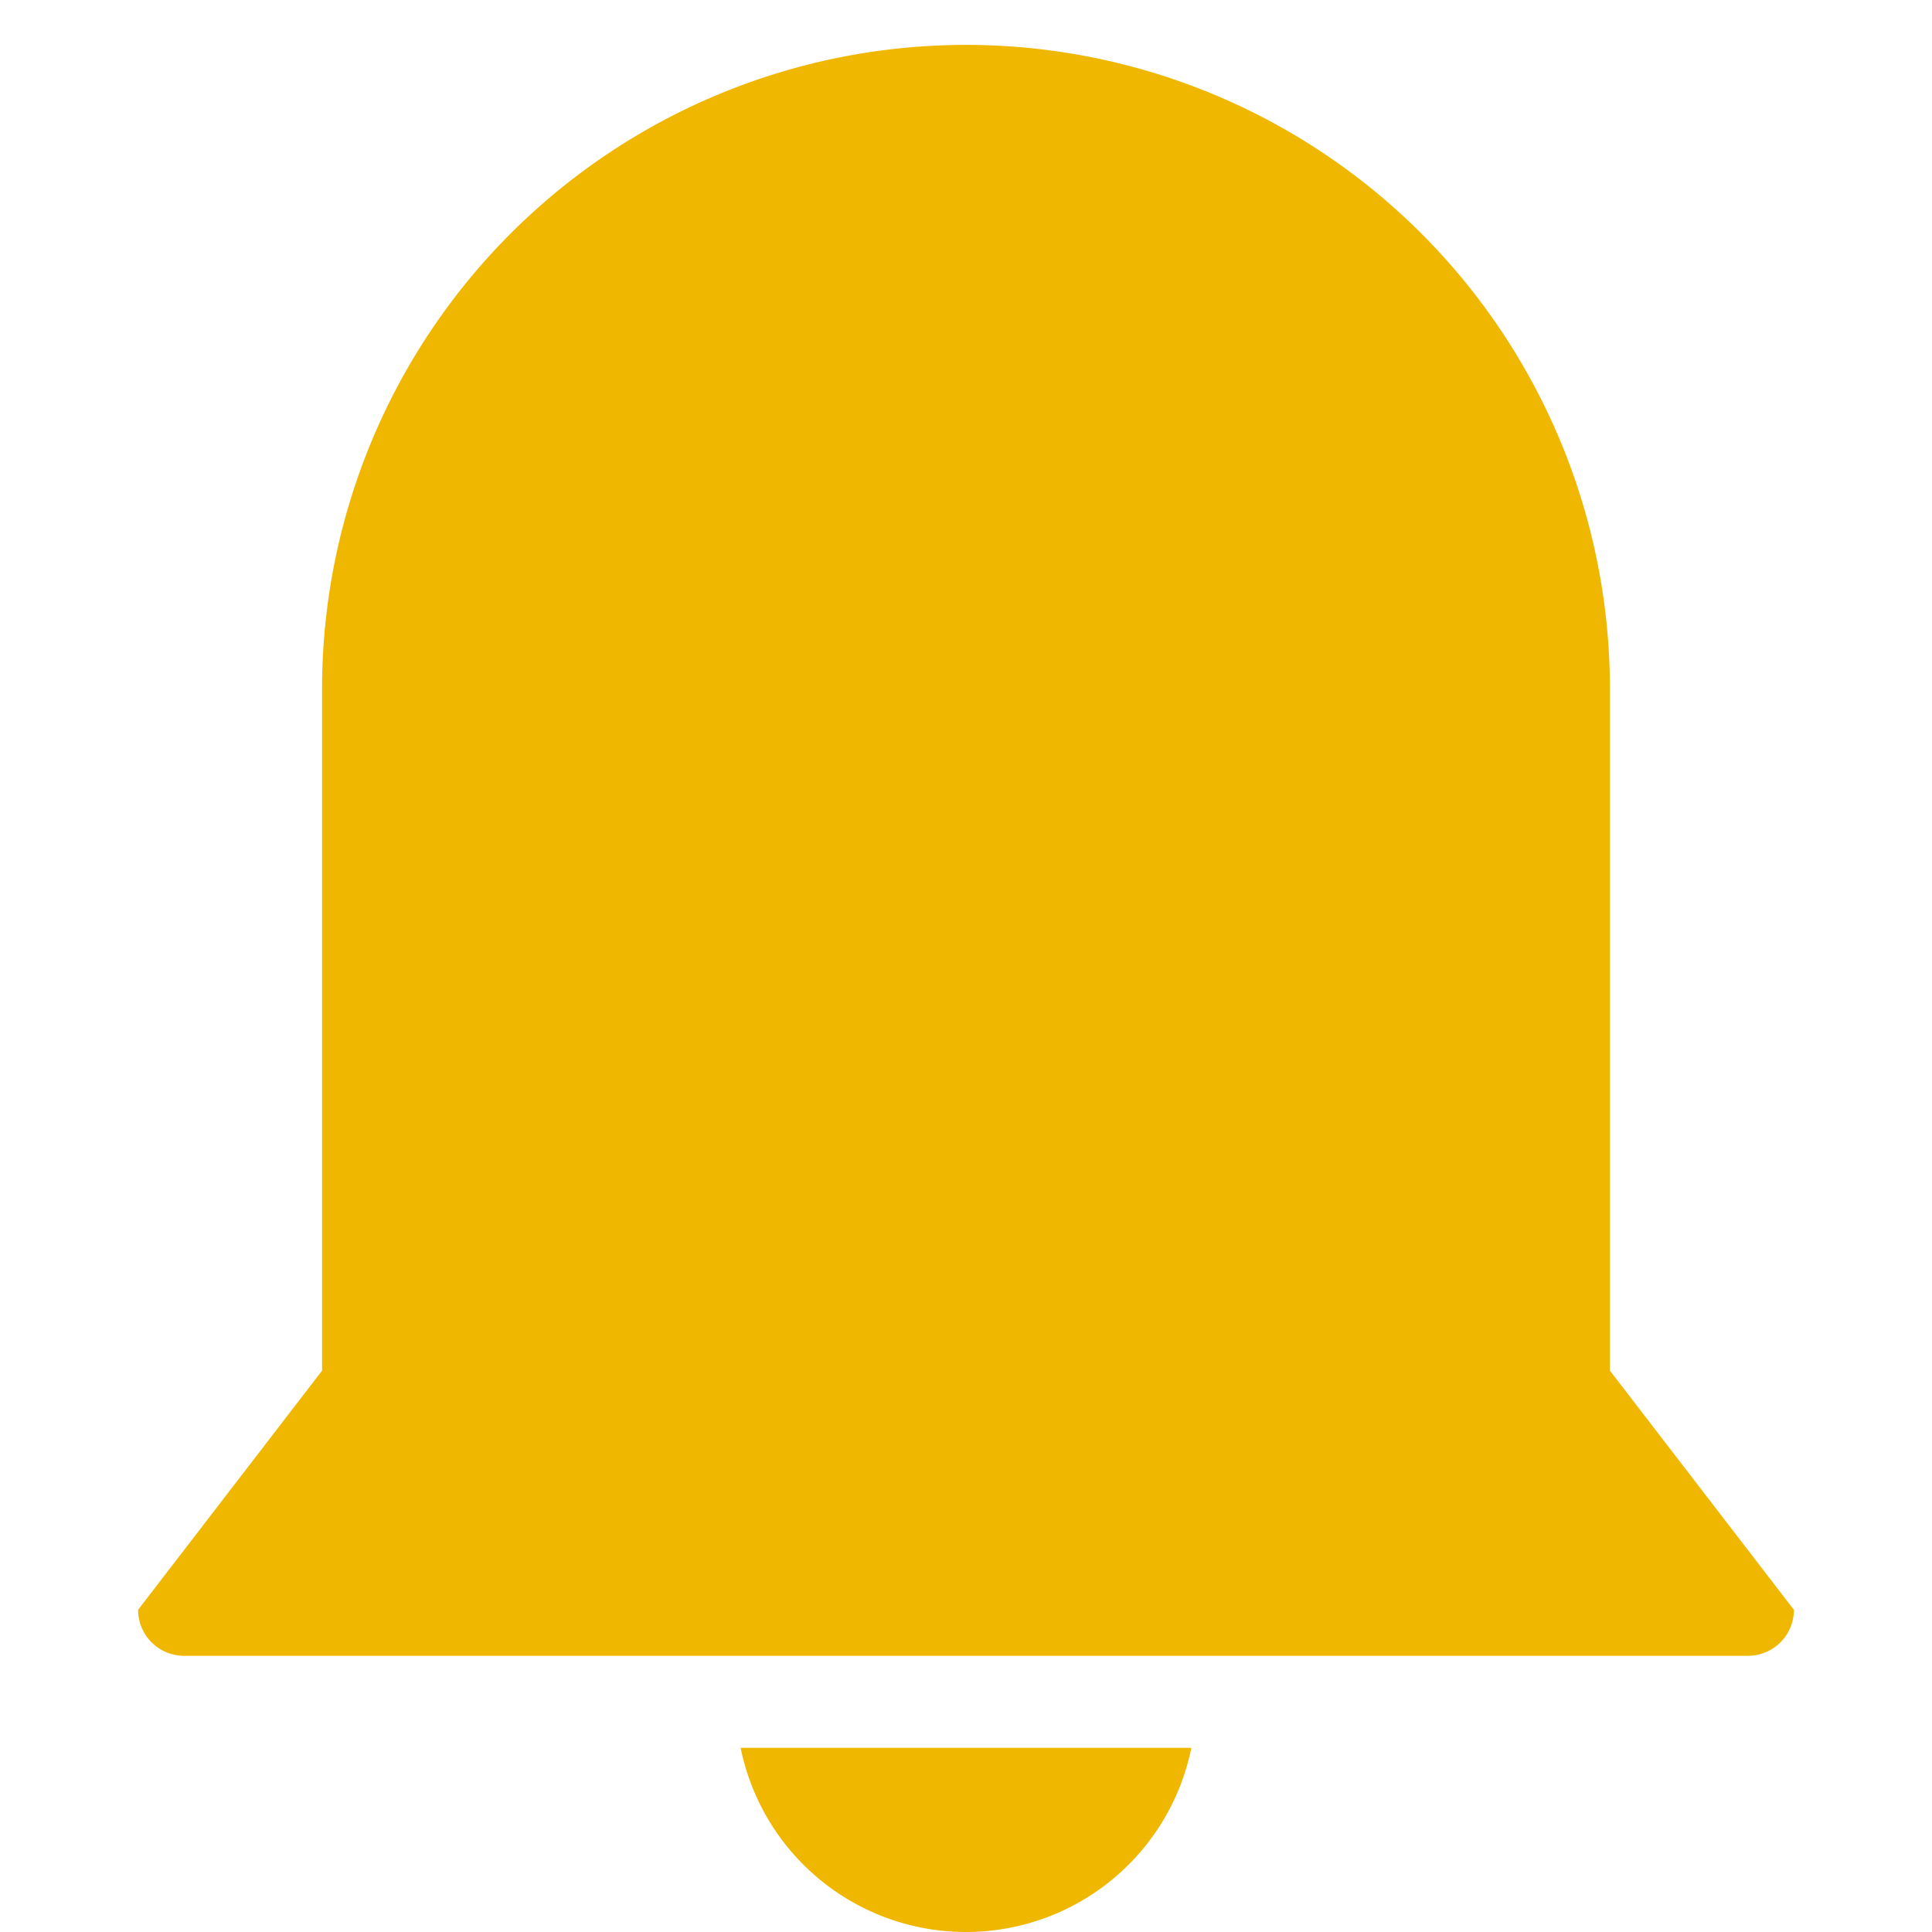 <?xml version="1.0" standalone="no"?><!DOCTYPE svg PUBLIC "-//W3C//DTD SVG 1.1//EN" "http://www.w3.org/Graphics/SVG/1.1/DTD/svg11.dtd"><svg t="1742725926783" class="icon" viewBox="0 0 1024 1024" version="1.1" xmlns="http://www.w3.org/2000/svg" p-id="31863" xmlns:xlink="http://www.w3.org/1999/xlink" width="200" height="200"><path d="M853.293 726.466V365.671a341.293 341.293 0 1 0-682.585 0v360.795L73.195 853.232a24.378 24.378 0 0 0 24.378 24.378h828.854a24.378 24.378 0 0 0 24.378-24.378z" fill="#F0B700" p-id="31864"></path><path d="M392.548 926.366a121.89 121.89 0 0 0 238.905 0z" fill="#F0B700" p-id="31865"></path></svg>